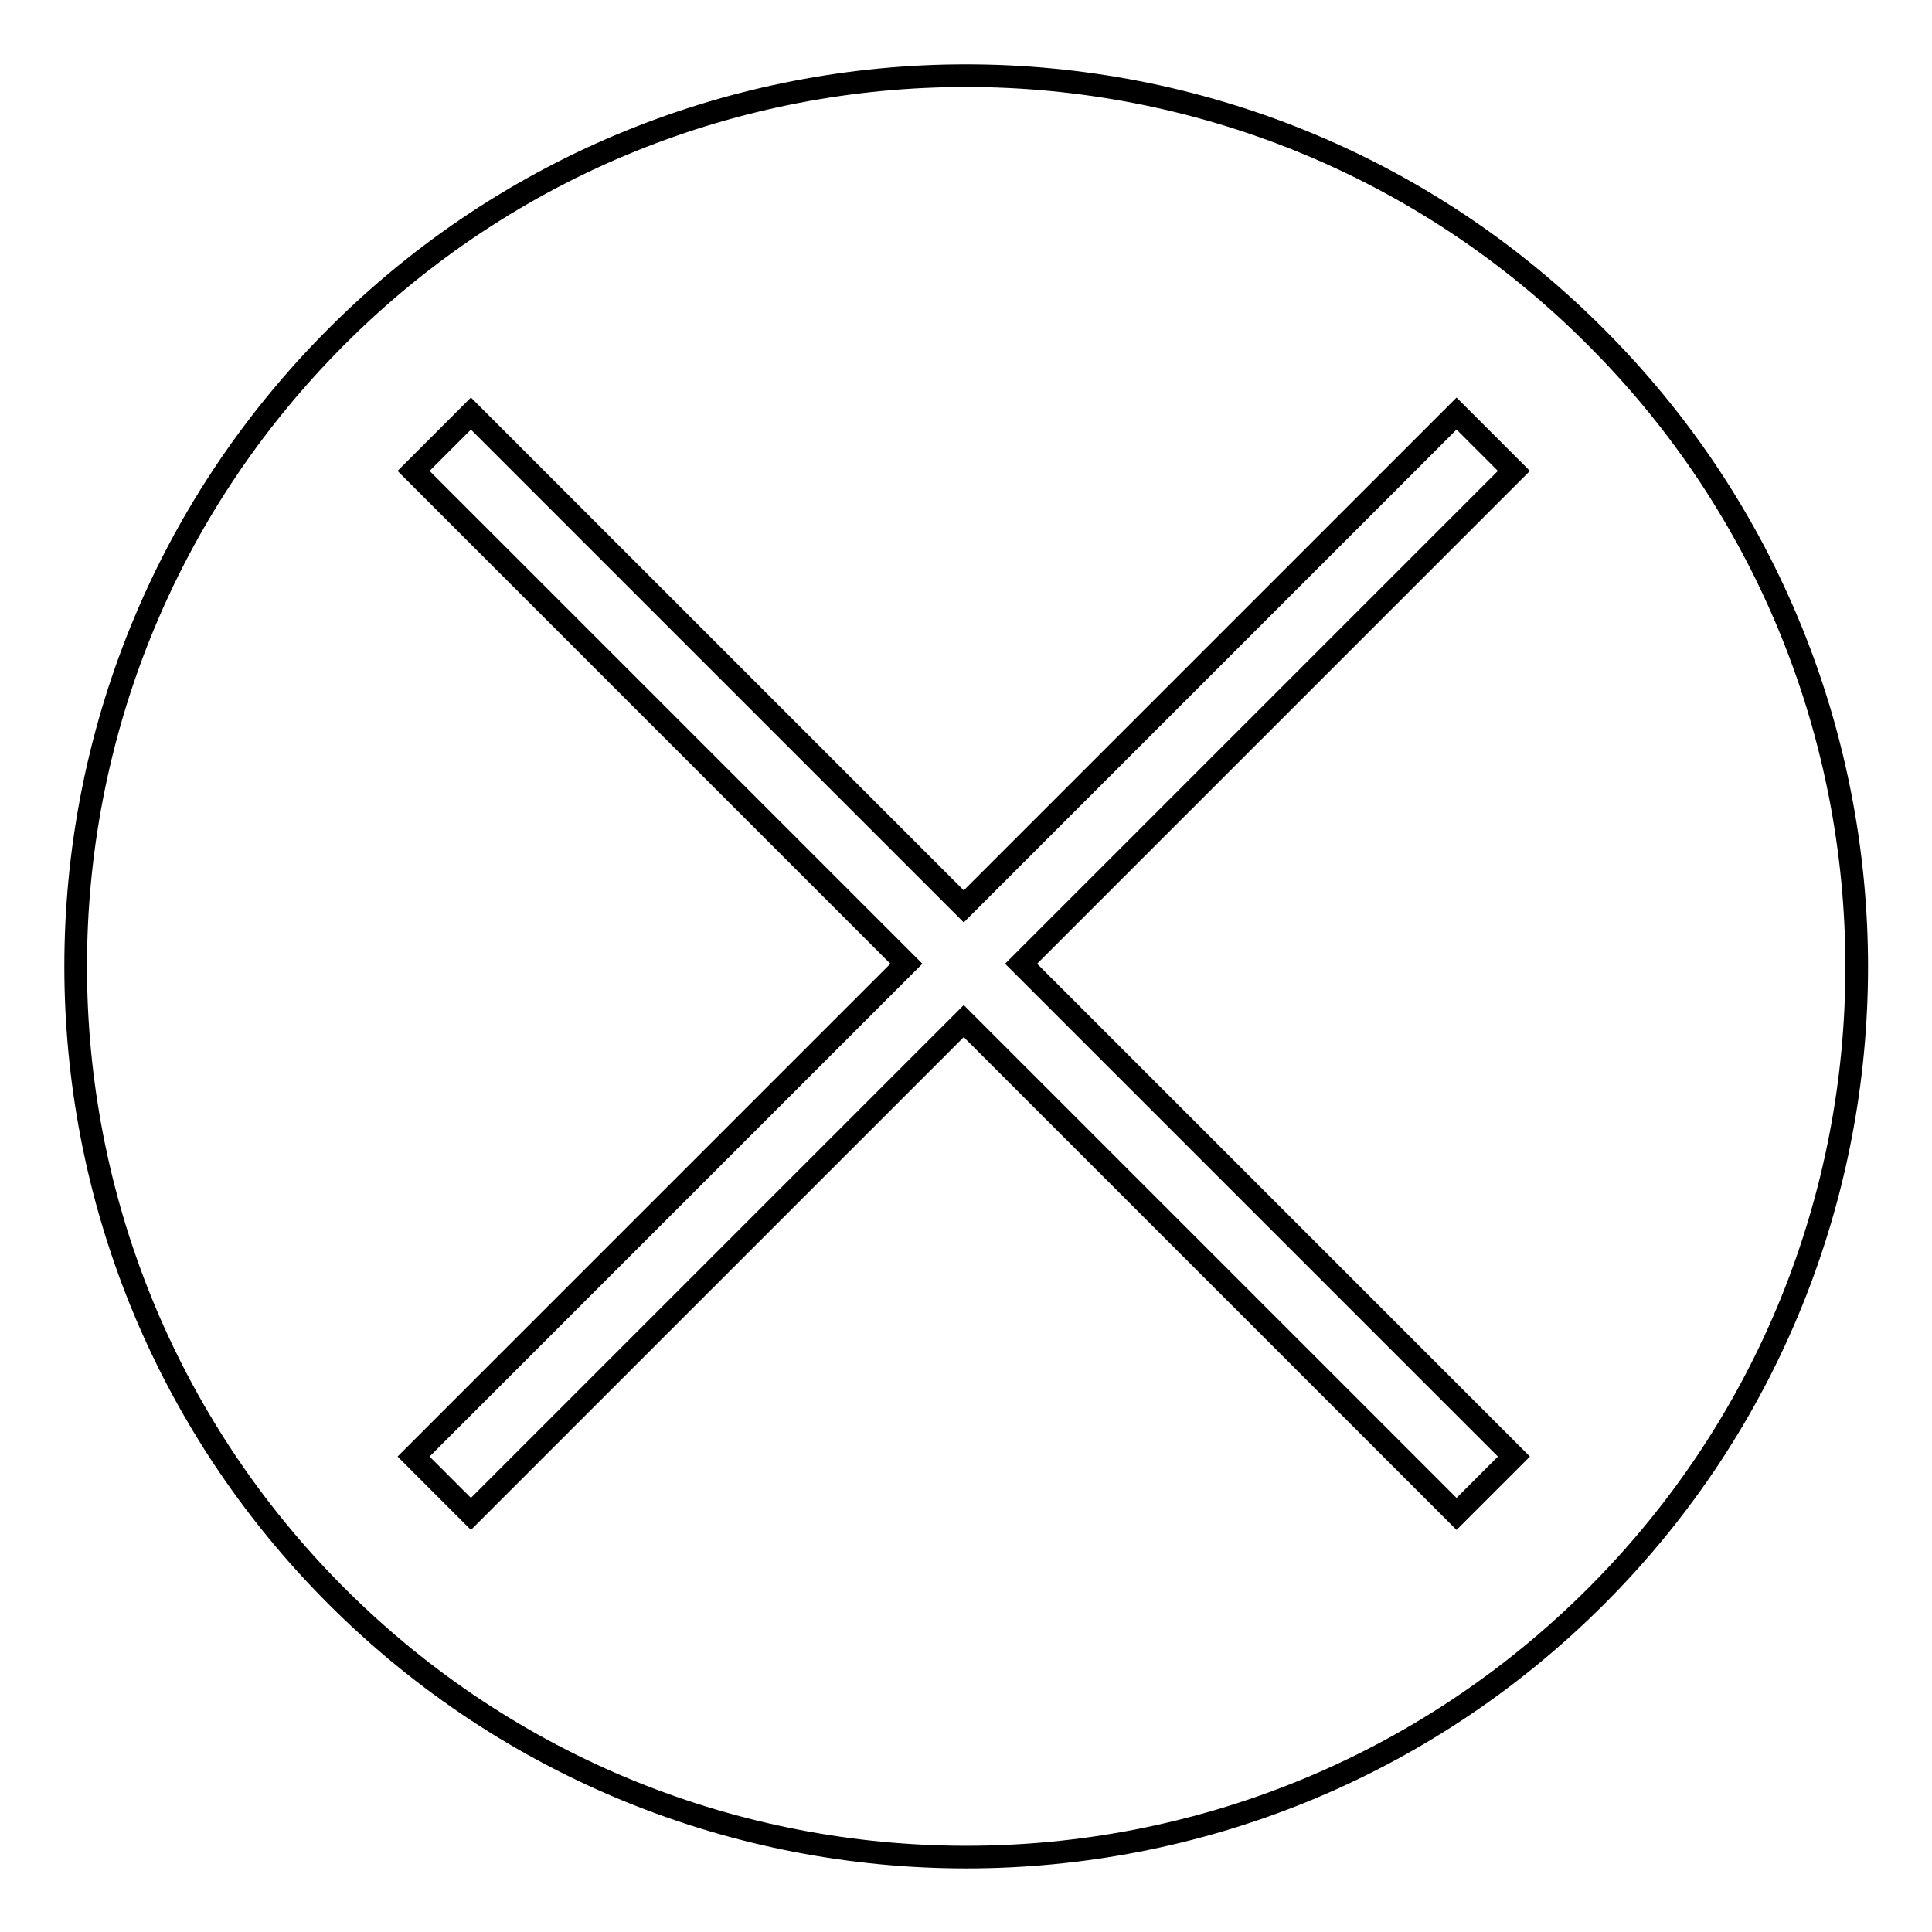 <?xml version="1.0" encoding="utf-8"?>
<!-- Svg Vector Icons : http://www.onlinewebfonts.com/icon -->
<!DOCTYPE svg PUBLIC "-//W3C//DTD SVG 1.1//EN" "http://www.w3.org/Graphics/SVG/1.1/DTD/svg11.dtd">
<svg version="1.1" xmlns="http://www.w3.org/2000/svg" xmlns:xlink="http://www.w3.org/1999/xlink" x="0px" y="0px" viewBox="0 0 256 256" enable-background="new 0 0 256 256" xml:space="preserve">
<g> <path stroke-width="3" fill-opacity="0" stroke="#000000"  d="M211.4,44.6C165.4-1.5,90.6-1.5,44.6,44.6c-46.1,46.1-46.1,120.8,0,166.9c46.1,46.1,120.8,46.1,166.9,0 S257.5,90.6,211.4,44.6z M127.7,135.3l-65.3,65.3l-7.6-7.6l65.3-65.3L54.8,62.4l7.6-7.6l65.3,65.3l65.3-65.3l7.6,7.6l-65.3,65.3 l65.3,65.3l-7.6,7.6L127.7,135.3z"/></g>
</svg>
